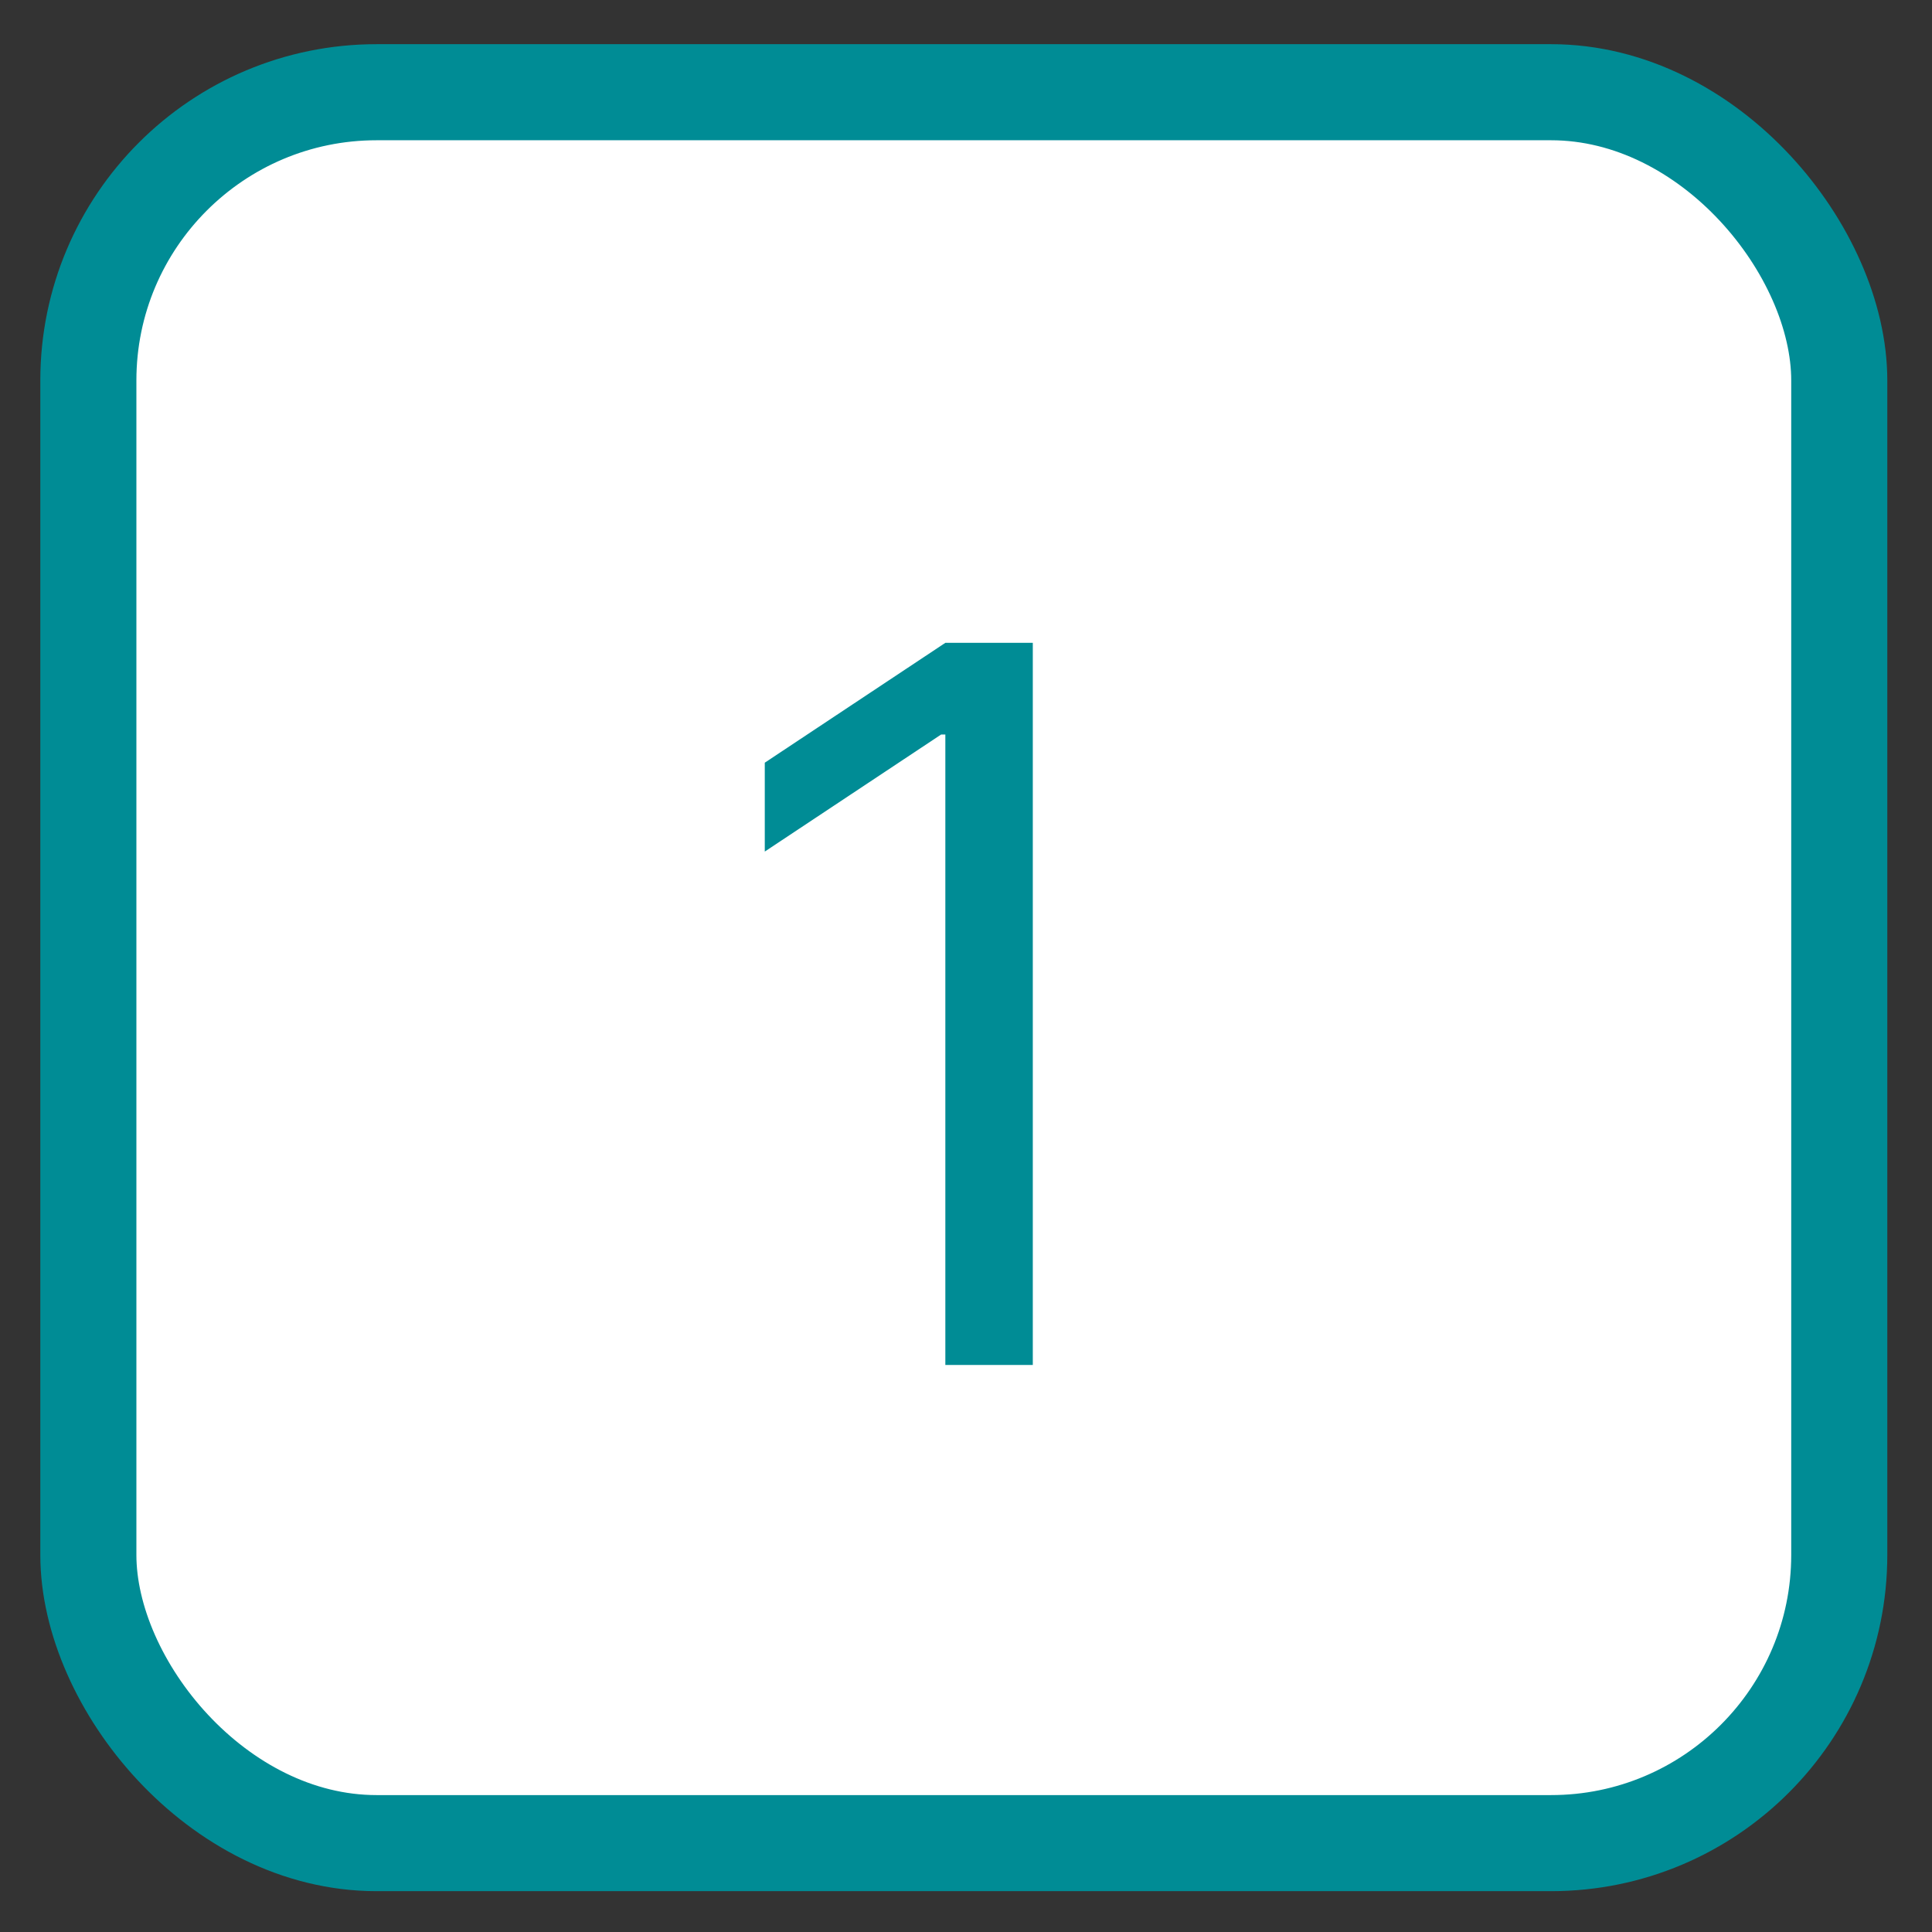 <?xml version="1.0" encoding="UTF-8"?> <svg xmlns="http://www.w3.org/2000/svg" width="26" height="26" viewBox="0 0 26 26" fill="none"><rect x="0" y="0" width="26" height="26" fill="#333333" stroke="none"/><rect x="1.189" y="1.241" width="23.563" height="23.563" rx="3.879" fill="white" stroke="#008C95" stroke-width="1.293"></rect><path d="M13.899 8.651V18.369H12.722V9.885H12.665L10.292 11.46V10.264L12.722 8.651H13.899Z" fill="#008C95"></path></svg> 